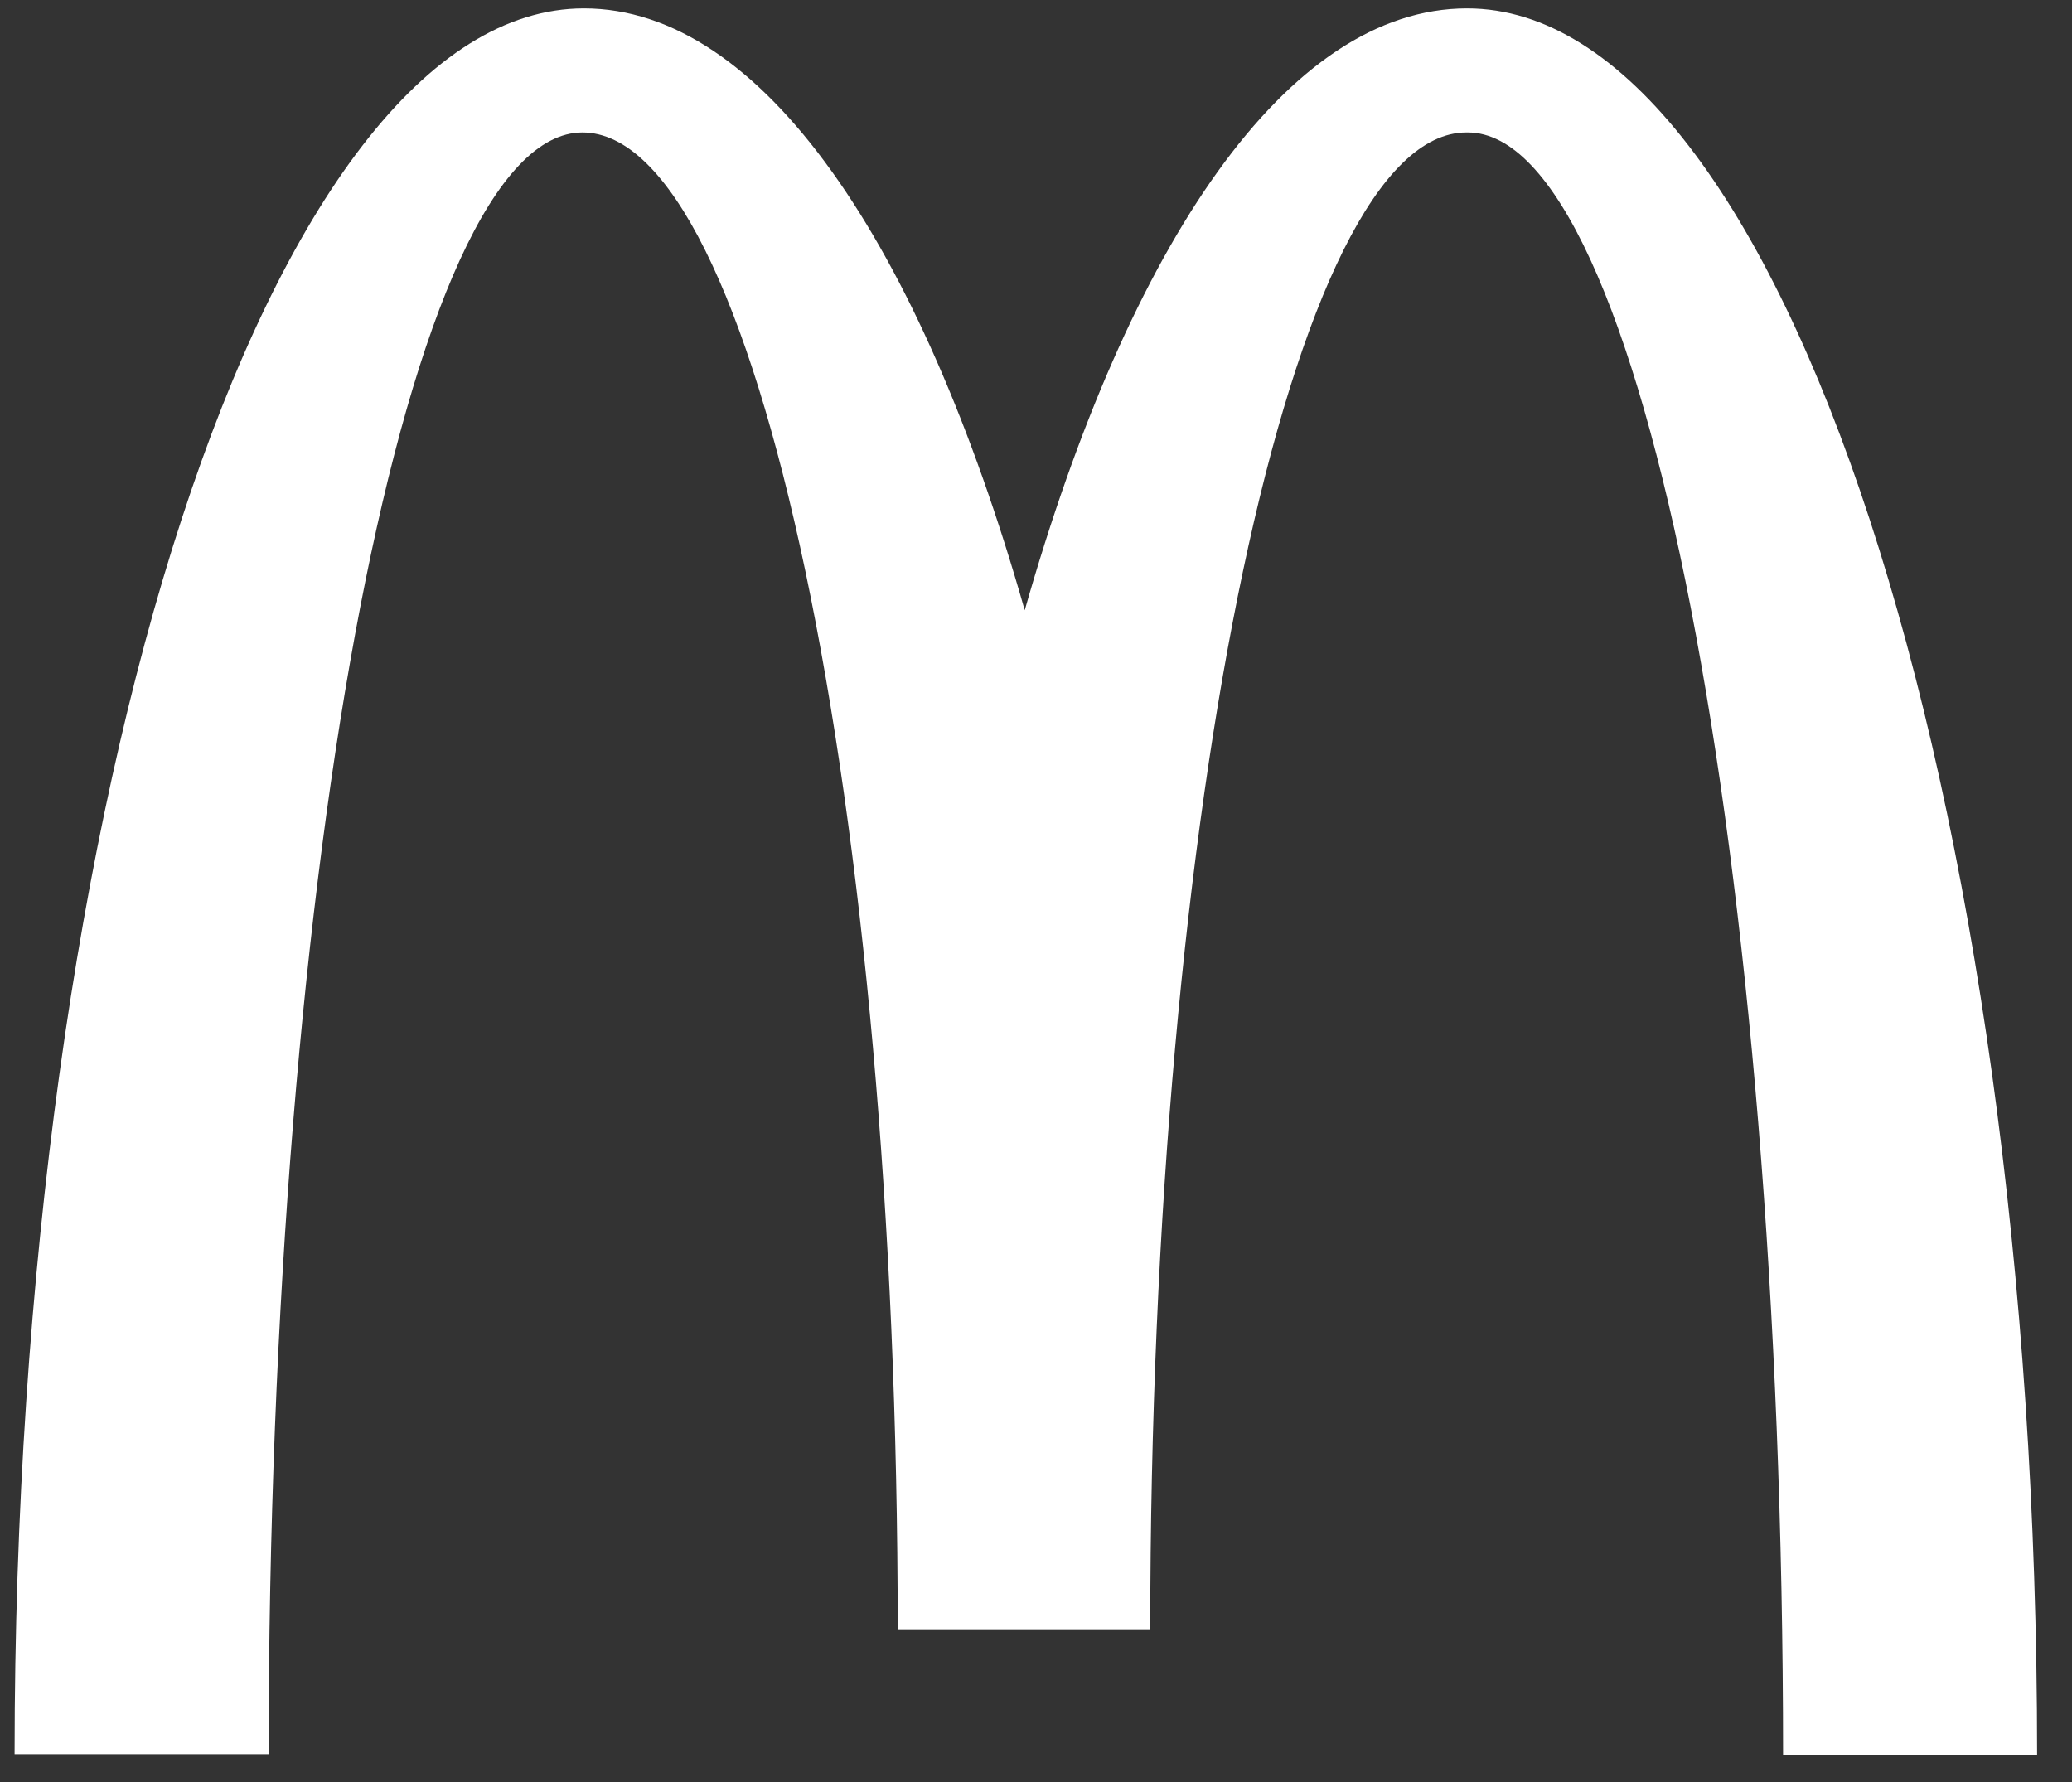 <svg width="50" height="43" viewBox="0 0 50 43" fill="none" xmlns="http://www.w3.org/2000/svg">
<rect x="0" y="0" width="50" height="43" fill="#333333" stroke="none"/>
<g clip-path="url(#clip0_3015_808)">
<path d="M35.42 3.196C39.621 3.196 43.028 20.713 43.028 42.346H49.158C49.158 19.055 42.974 0.202 35.402 0.202C31.075 0.202 27.252 5.851 24.728 14.725C22.204 5.851 18.382 0.202 14.091 0.202C6.518 0.202 0.352 19.038 0.352 42.328H6.482C6.482 20.695 9.854 3.196 14.055 3.196C18.256 3.196 21.663 19.376 21.663 39.334H27.757C27.757 19.376 31.183 3.196 35.384 3.196" fill="white"/>
</g>
<defs>
<clipPath id="clip0_3015_808">
<rect width="49.167" height="42.5" fill="white" transform="translate(0.118)"/>
</clipPath>
</defs>
</svg>
